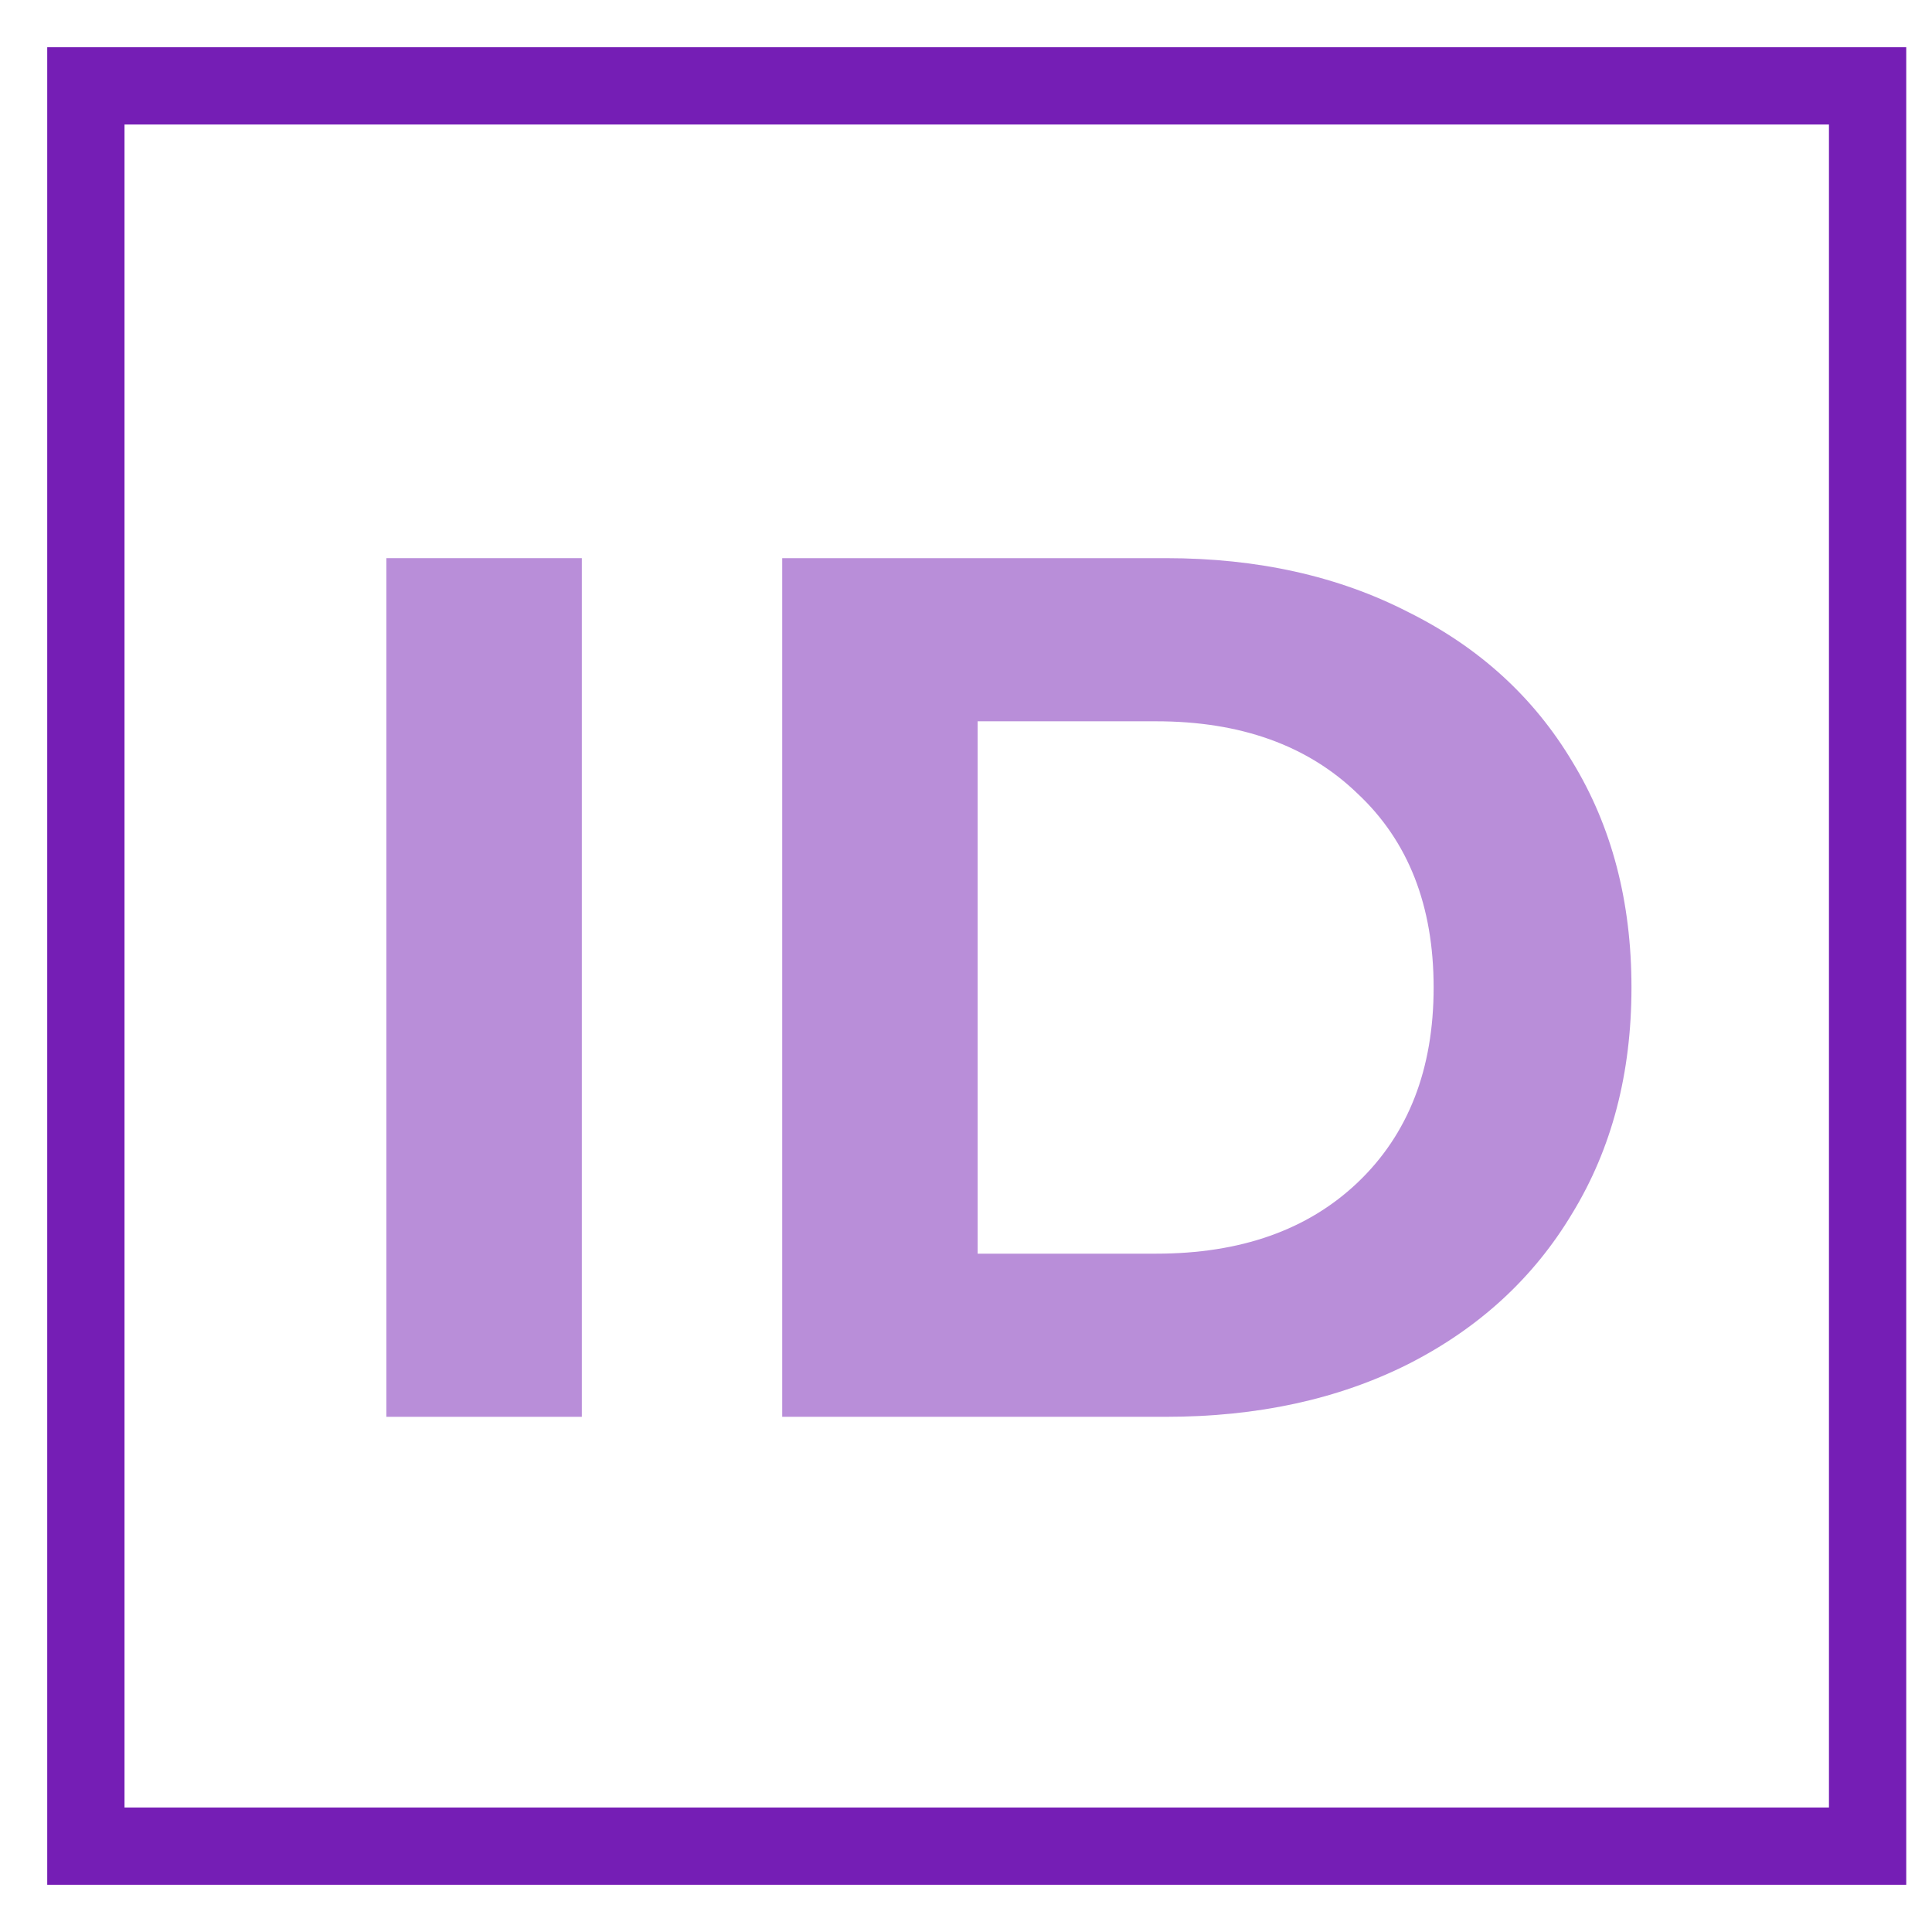 <?xml version="1.0" encoding="UTF-8"?> <svg xmlns="http://www.w3.org/2000/svg" width="200" height="200" viewBox="0 0 200 200" fill="none"> <path d="M8.889 8.889V191.112H193.333V8.889H8.889Z" stroke="#751EB5" stroke-width="8"></path> <path d="M40 57.779H60.23V146.668H40V57.779Z" fill="#751EB5" fill-opacity="0.5"></path> <path d="M80.975 57.779H120.686C130.177 57.779 138.544 59.641 145.787 63.366C153.113 67.006 158.774 72.17 162.77 78.858C166.849 85.546 168.889 93.334 168.889 102.223C168.889 111.112 166.849 118.9 162.77 125.588C158.774 132.276 153.113 137.483 145.787 141.207C138.544 144.848 130.177 146.668 120.686 146.668H80.975V57.779ZM119.687 129.779C128.429 129.779 135.38 127.324 140.542 122.414C145.787 117.419 148.409 110.689 148.409 102.223C148.409 93.758 145.787 87.07 140.542 82.16C135.38 77.165 128.429 74.668 119.687 74.668H101.205V129.779H119.687Z" fill="#751EB5" fill-opacity="0.5"></path> </svg> 